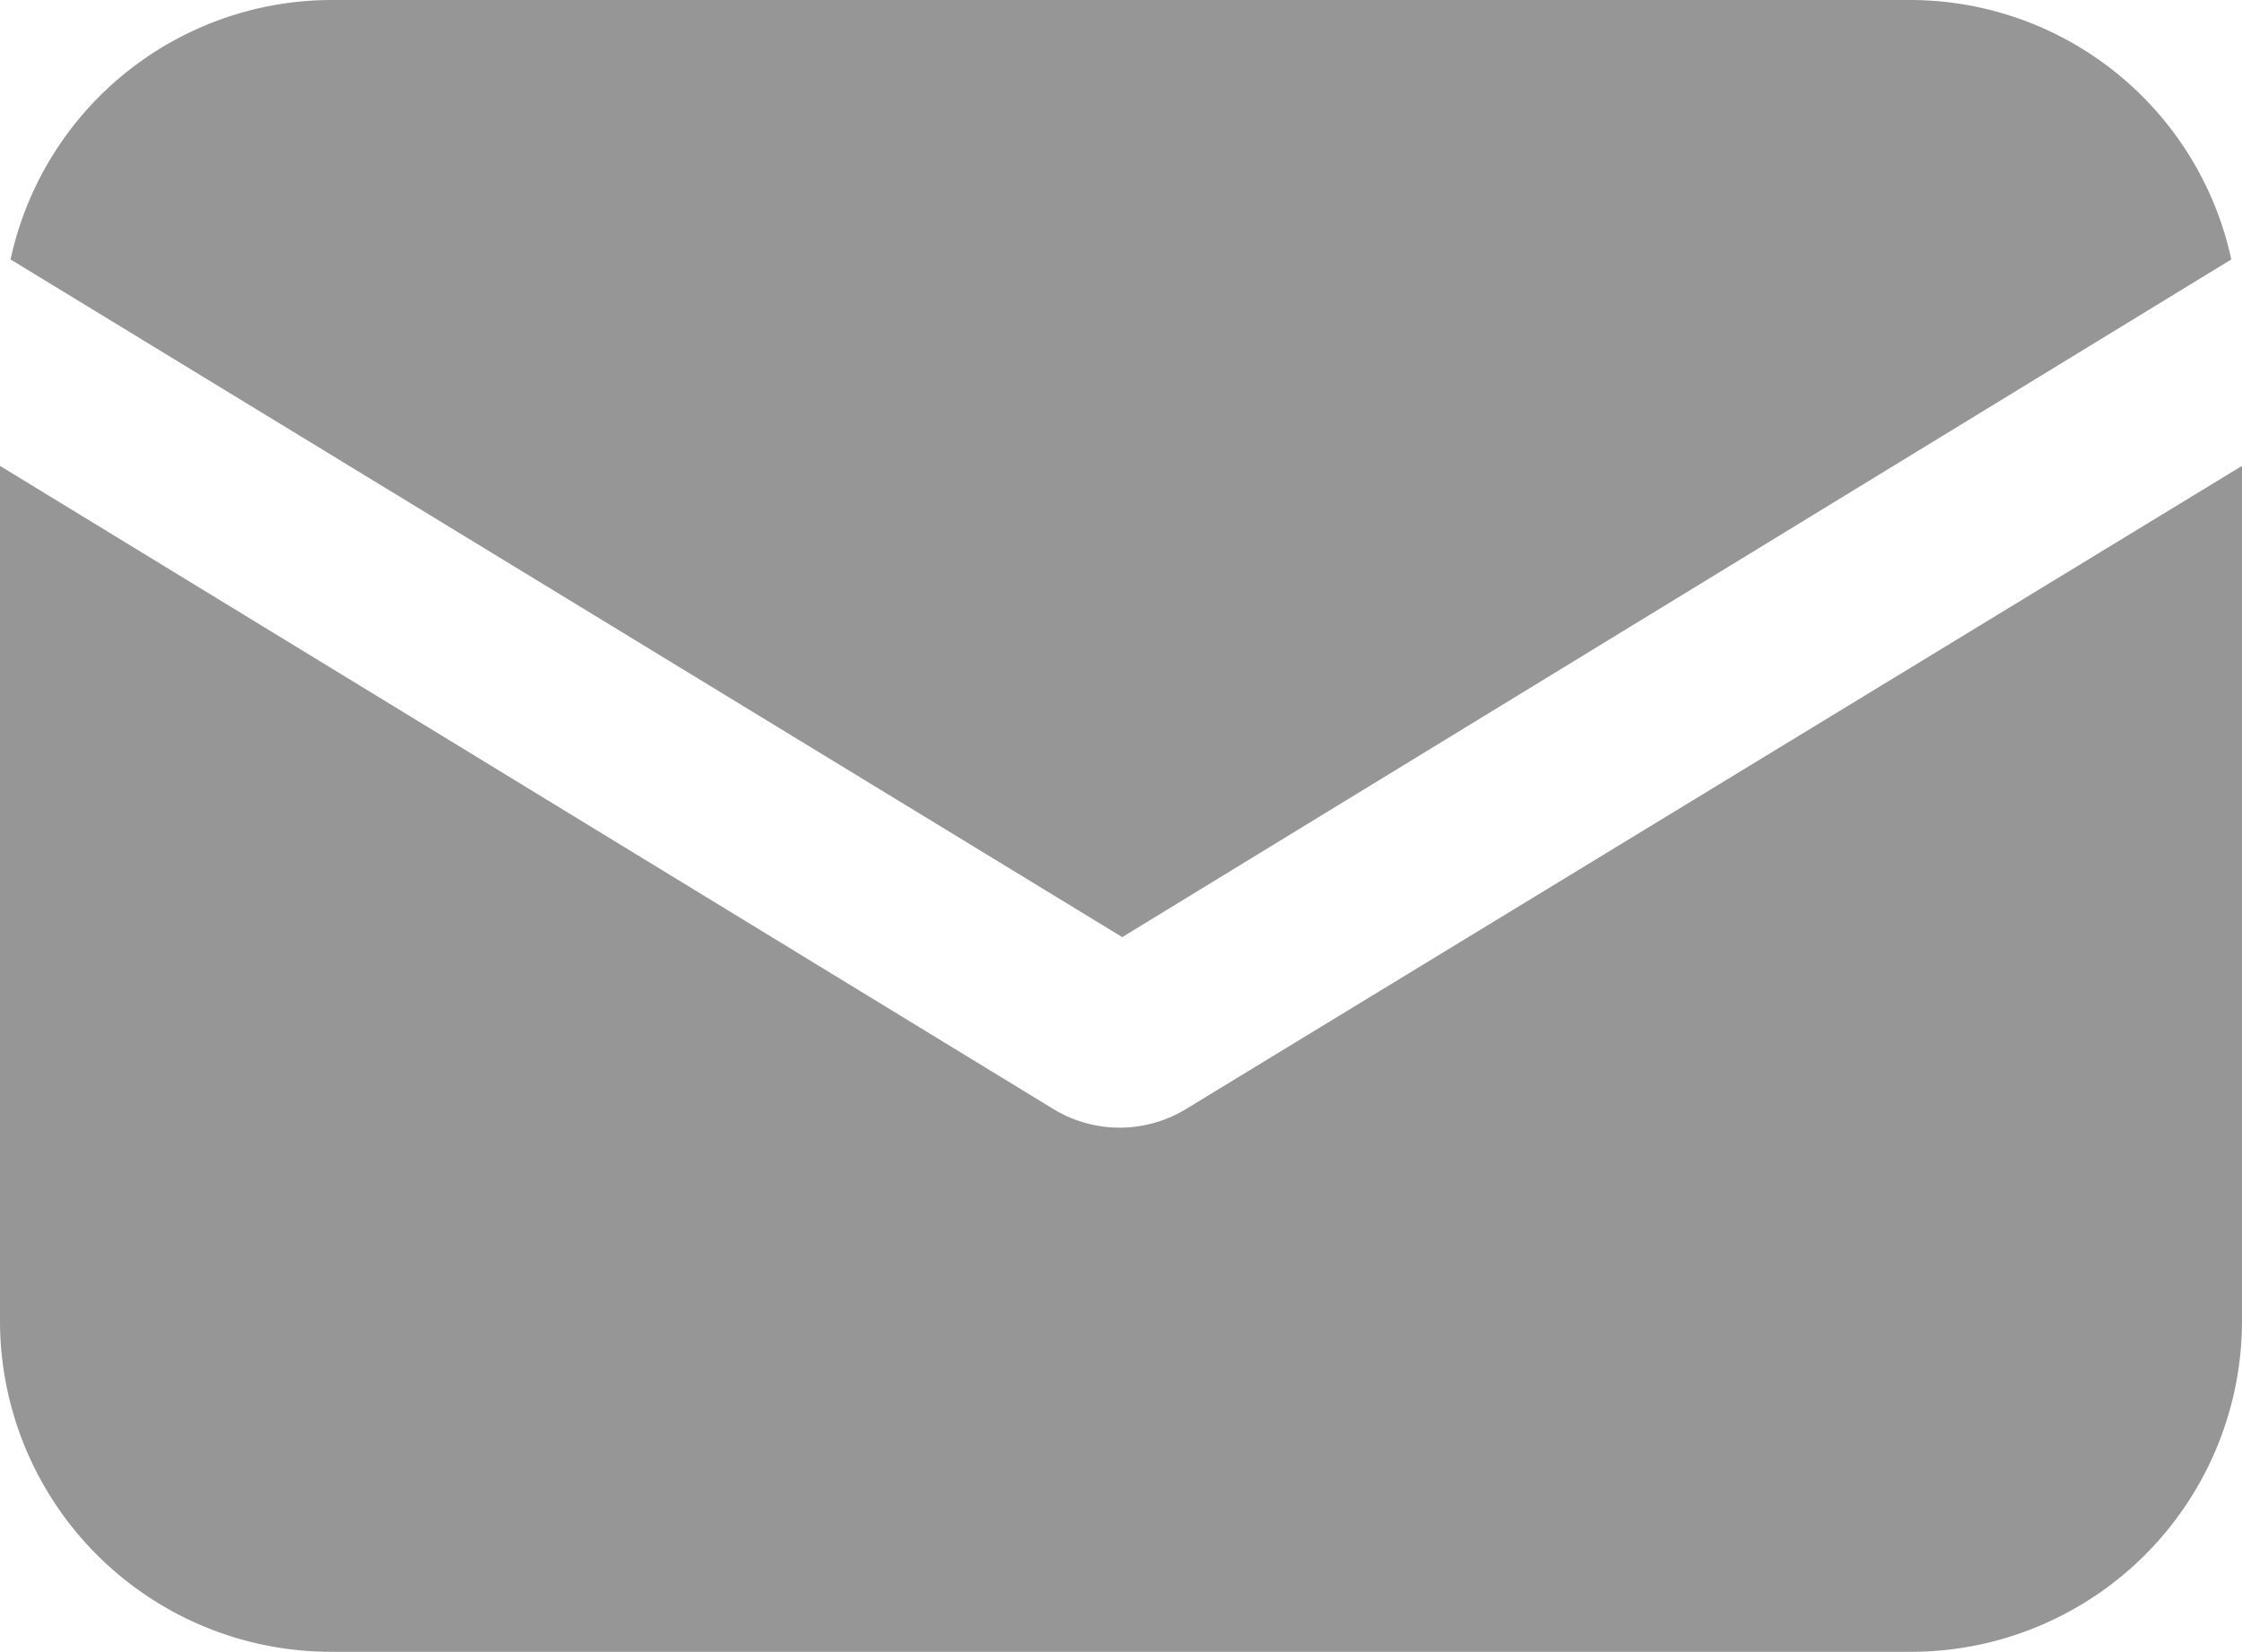 <svg id="Text_icon" data-name="Text &amp; icon" xmlns="http://www.w3.org/2000/svg" width="30.594" height="22.539" viewBox="0 0 30.594 22.539">
  <g id="email" transform="translate(0 0)">
    <g id="Group_8" data-name="Group 8" transform="translate(0 6.357)">
      <g id="Group_7" data-name="Group 7" transform="translate(0 0)">
        <path id="Path_24" data-name="Path 24" d="M16.182,155.977a1.739,1.739,0,0,1-1.806,0L0,147.2v11.667a4.517,4.517,0,0,0,4.515,4.515H26.079a4.517,4.517,0,0,0,4.515-4.515V147.2Z" transform="translate(0 -147.2)" fill="#969696"/>
      </g>
    </g>
    <g id="Group_10" data-name="Group 10" transform="translate(0.144 0)">
      <g id="Group_9" data-name="Group 9" transform="translate(0 0)">
        <path id="Path_25" data-name="Path 25" d="M27.982,57.088H6.419a4.488,4.488,0,0,0-4.371,3.54l15.17,9.247,15.134-9.247A4.488,4.488,0,0,0,27.982,57.088Z" transform="translate(-2.048 -57.088)" fill="#969696"/>
      </g>
    </g>
  </g>
</svg>
